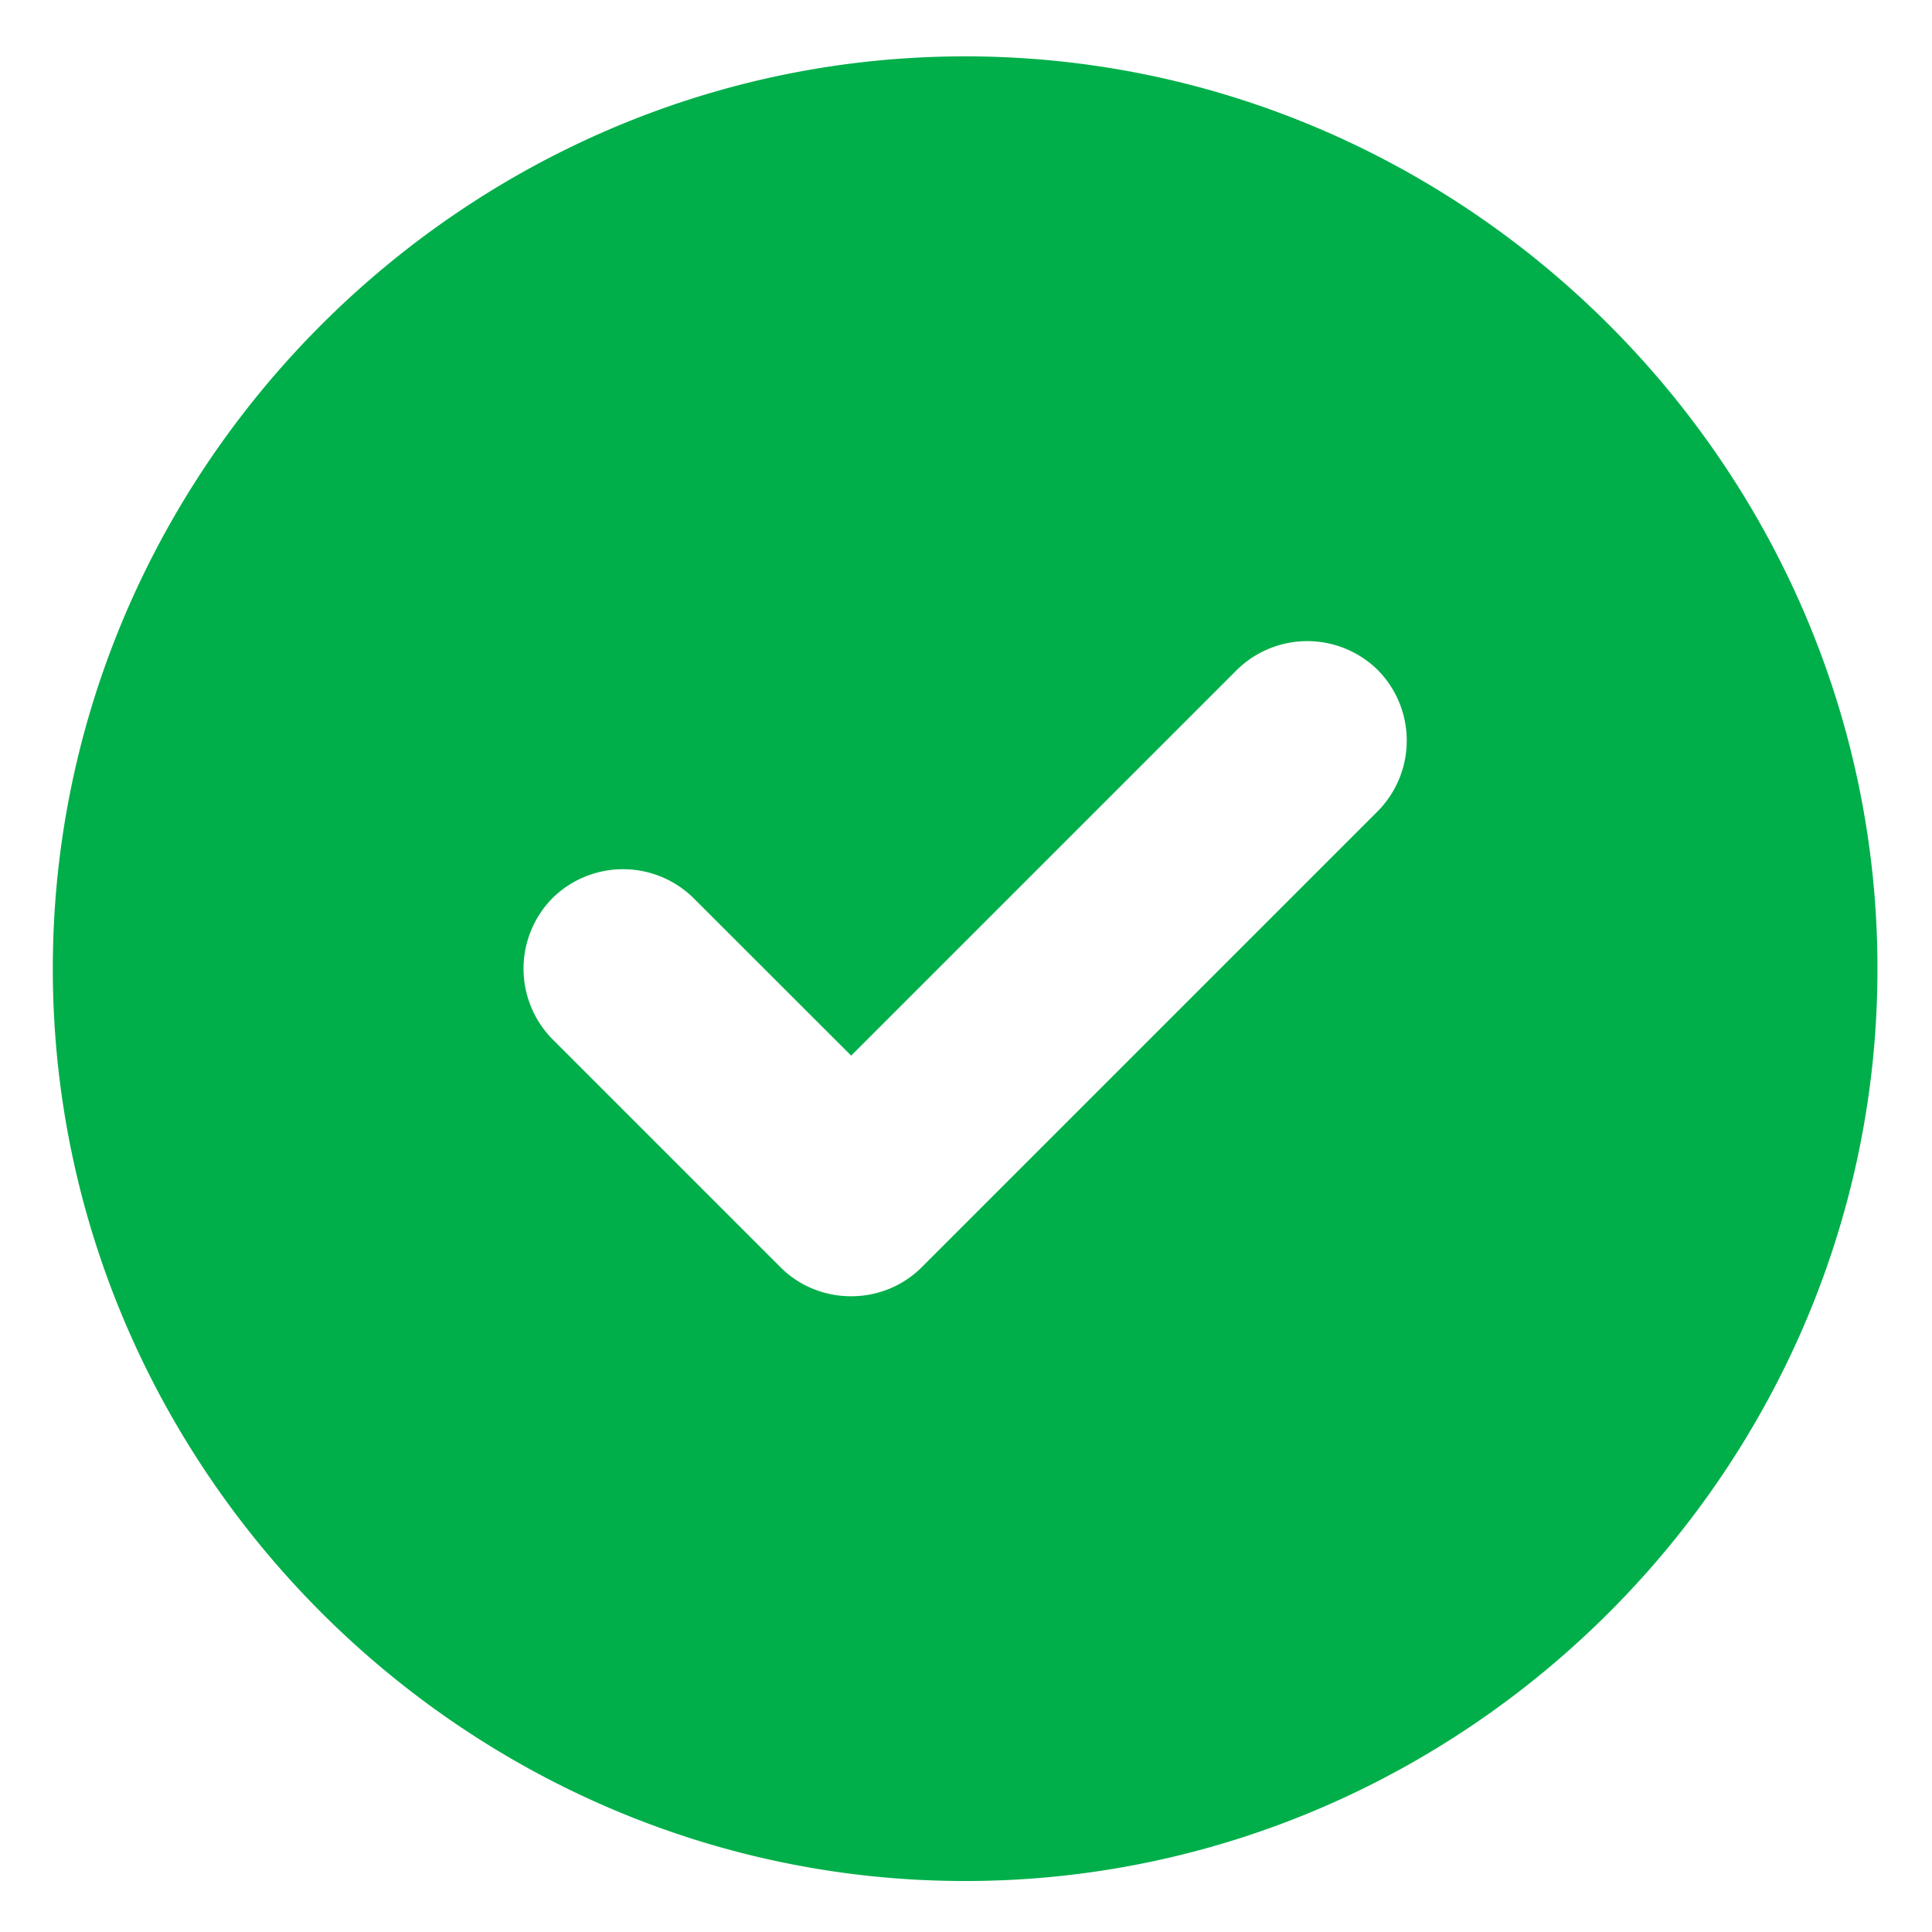 <?xml version="1.0" encoding="UTF-8"?> <svg xmlns="http://www.w3.org/2000/svg" xml:space="preserve" style="fill-rule:evenodd;clip-rule:evenodd;stroke-linejoin:round;stroke-miterlimit:2" viewBox="0 0 18 18"><path d="M0 8.5C0 3.837 3.837 0 8.5 0S17 3.837 17 8.5 13.163 17 8.5 17 0 13.163 0 8.5Zm12.345-1.468a.936.936 0 0 0 0-1.314.936.936 0 0 0-1.315 0L7.438 9.31 5.97 7.843a.936.936 0 0 0-1.315 0 .936.936 0 0 0 0 1.314l2.125 2.125c.361.36.954.36 1.315 0l4.25-4.25Z" style="fill:#00af4a;fill-rule:nonzero" transform="translate(.492 .525)"></path></svg> 